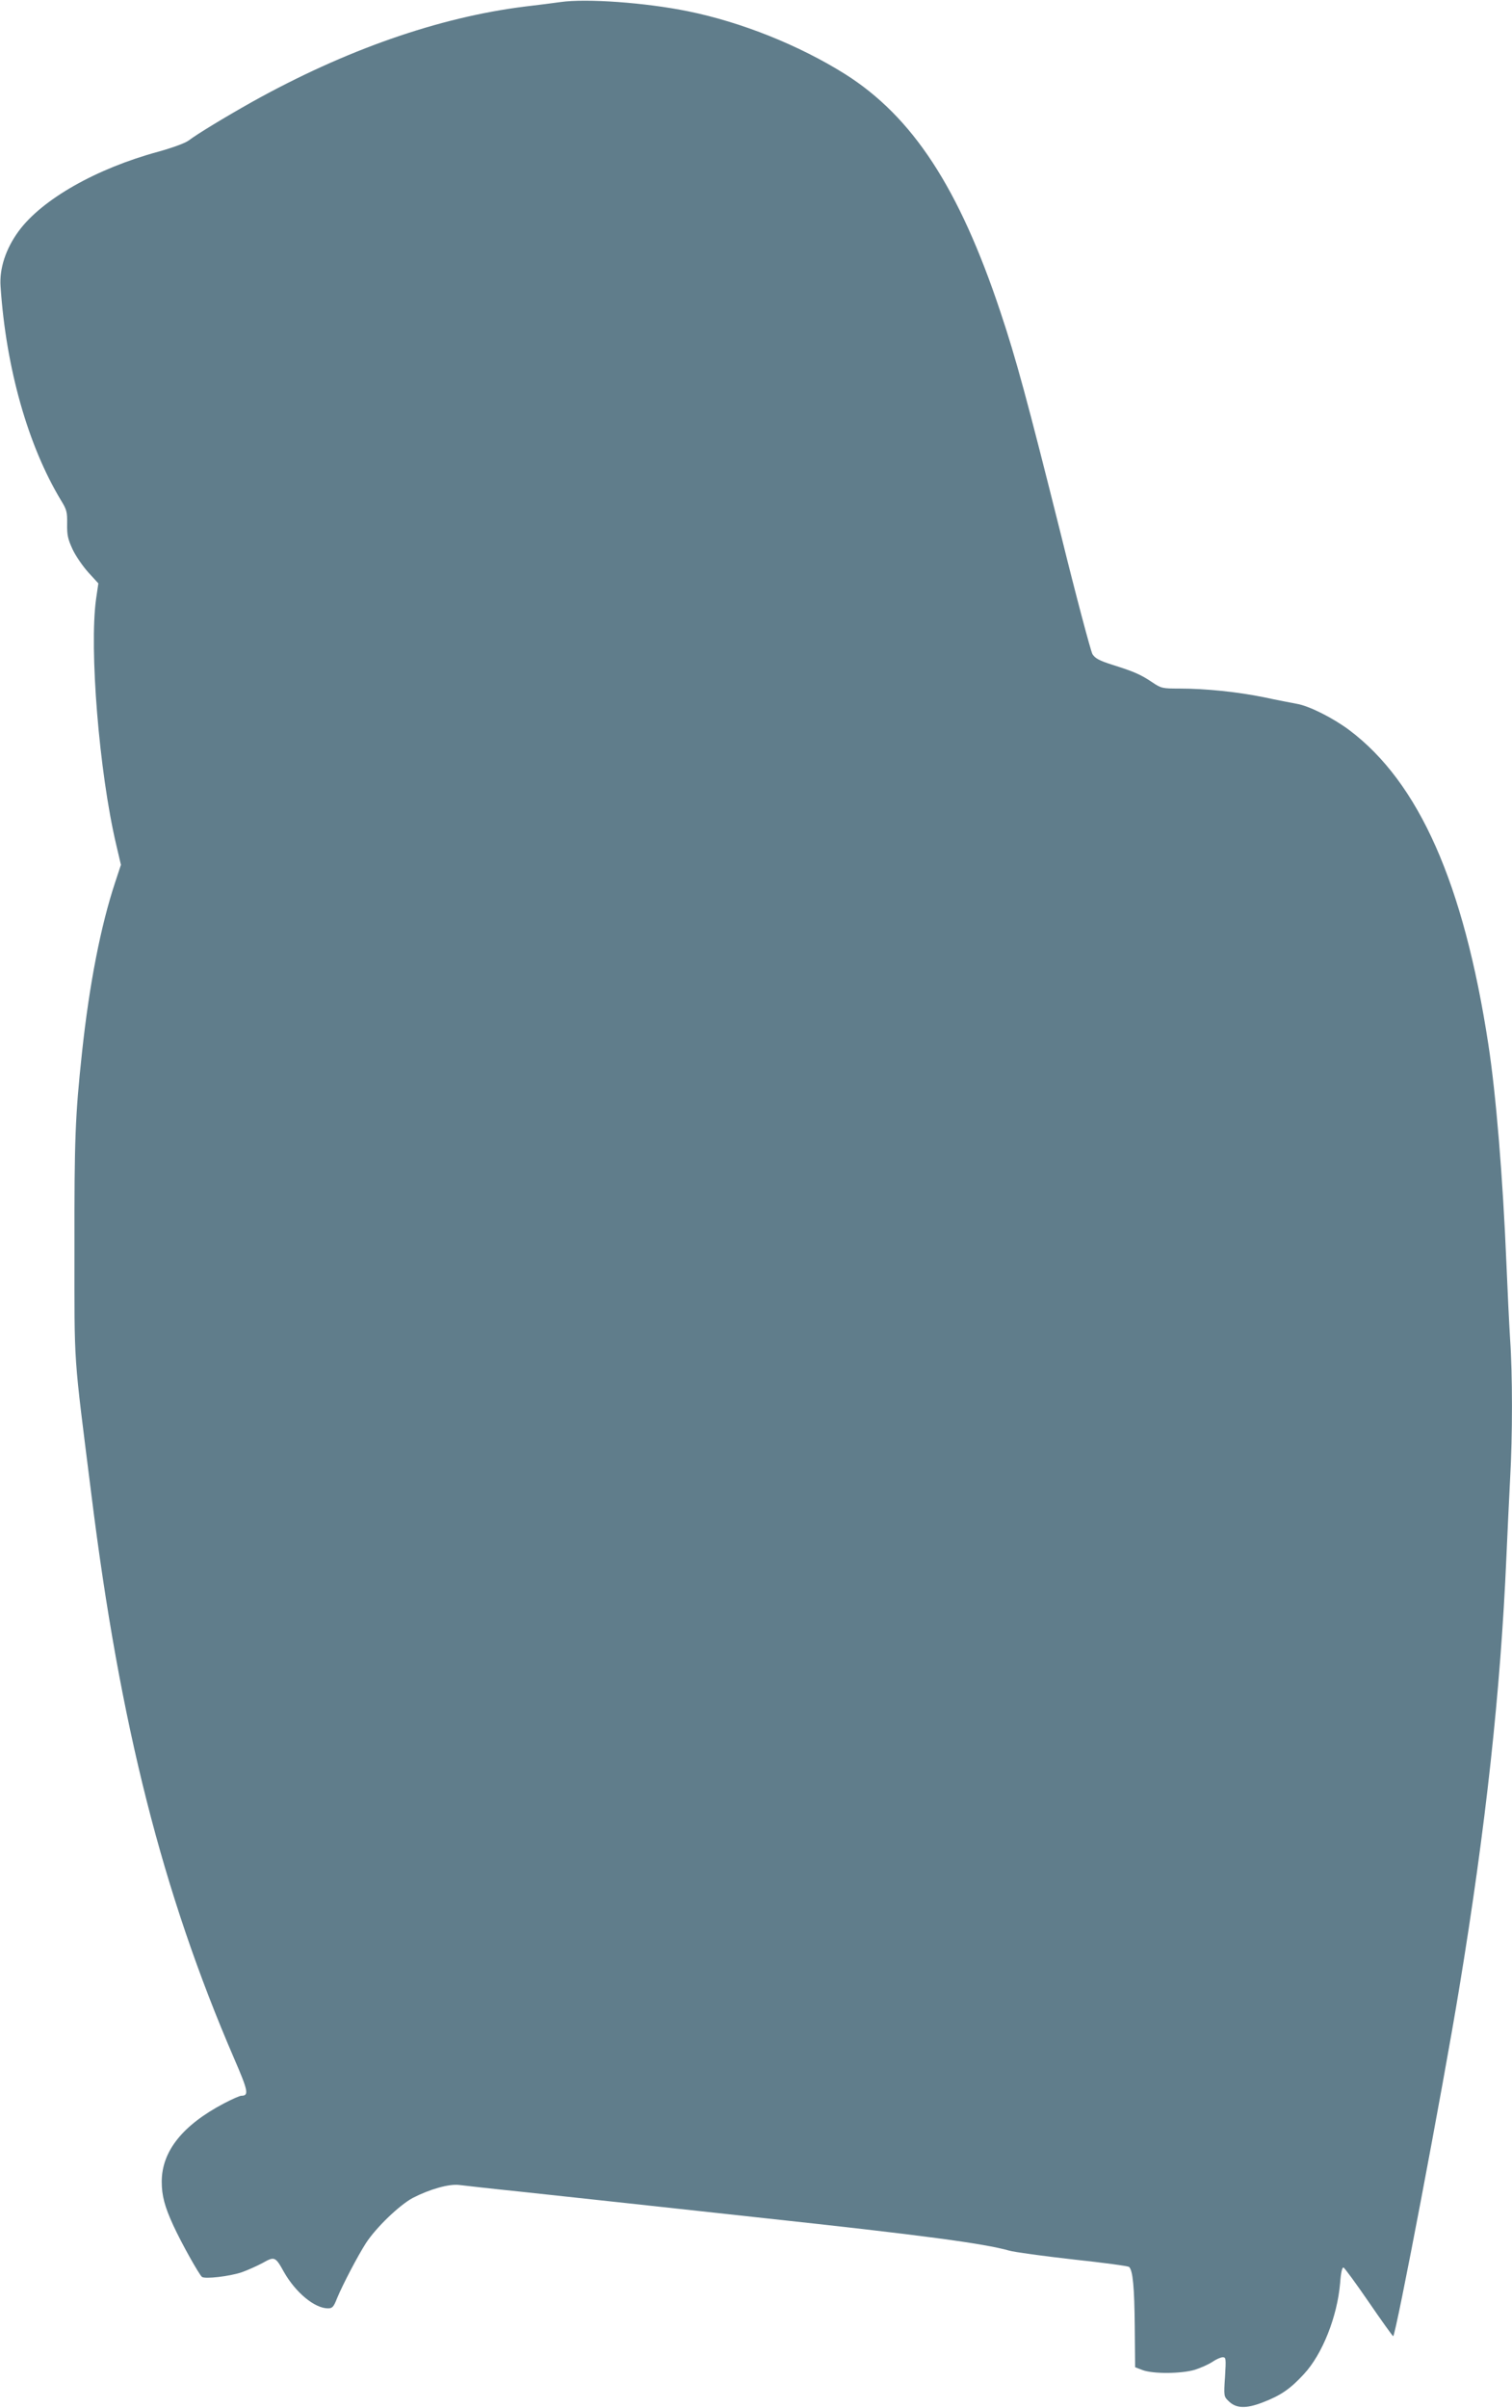 <?xml version="1.0" standalone="no"?>
<!DOCTYPE svg PUBLIC "-//W3C//DTD SVG 20010904//EN"
 "http://www.w3.org/TR/2001/REC-SVG-20010904/DTD/svg10.dtd">
<svg version="1.0" xmlns="http://www.w3.org/2000/svg"
 width="804pt" height="1280pt" viewBox="0 0 804 1280"
 preserveAspectRatio="xMidYMid meet">
<g transform="translate(0,1280) scale(0.1,-0.1)"
fill="#607d8b" stroke="none">
<path d="M2980 12789 c-36 -5 -121 -16 -190 -24 -457 -57 -953 -230 -1450
-507 -144 -81 -291 -170 -337 -205 -19 -14 -85 -38 -160 -59 -332 -90 -620
-254 -744 -423 -68 -93 -103 -198 -96 -294 29 -434 146 -846 321 -1136 31 -50
34 -63 33 -126 -1 -59 4 -81 29 -135 17 -36 55 -91 84 -123 l53 -58 -12 -82
c-37 -266 16 -918 106 -1303 l26 -111 -31 -94 c-77 -233 -137 -541 -176 -904
-36 -336 -41 -460 -40 -1040 0 -645 -7 -537 90 -1310 152 -1224 379 -2117 759
-2997 75 -173 80 -198 38 -198 -8 0 -49 -18 -91 -40 -221 -116 -332 -255 -332
-417 0 -74 16 -133 61 -231 44 -96 138 -263 153 -275 17 -12 145 3 209 24 32
11 83 34 113 50 64 36 68 35 114 -48 62 -109 163 -193 234 -193 23 0 30 7 48
53 31 75 111 227 154 294 54 83 178 202 249 240 89 46 191 75 245 69 25 -3
173 -20 330 -36 157 -17 407 -44 555 -60 149 -16 479 -52 735 -80 845 -91
1171 -135 1306 -173 27 -8 180 -29 340 -47 159 -17 293 -35 298 -40 20 -19 28
-108 30 -314 l2 -219 39 -15 c56 -21 204 -20 277 1 32 10 74 29 94 42 20 14
45 25 56 25 17 0 18 -6 12 -104 -7 -101 -6 -105 18 -128 39 -40 92 -43 182 -8
97 37 147 72 219 150 99 106 178 307 193 484 4 57 11 85 18 83 6 -2 66 -84
134 -183 67 -98 126 -180 130 -182 13 -4 264 1316 352 1853 141 856 219 1576
250 2285 6 135 15 324 20 420 13 225 13 555 0 740 -5 80 -14 264 -20 410 -19
453 -55 894 -96 1160 -131 855 -369 1391 -739 1669 -87 65 -214 129 -280 140
-27 5 -106 20 -175 35 -139 28 -307 46 -449 46 -90 0 -96 1 -145 34 -63 42
-96 56 -210 92 -72 23 -92 34 -107 57 -9 16 -86 304 -169 641 -177 707 -237
929 -320 1177 -220 661 -467 1038 -826 1265 -244 153 -550 276 -835 334 -225
46 -542 69 -679 49z"/>
</g>
</svg>
